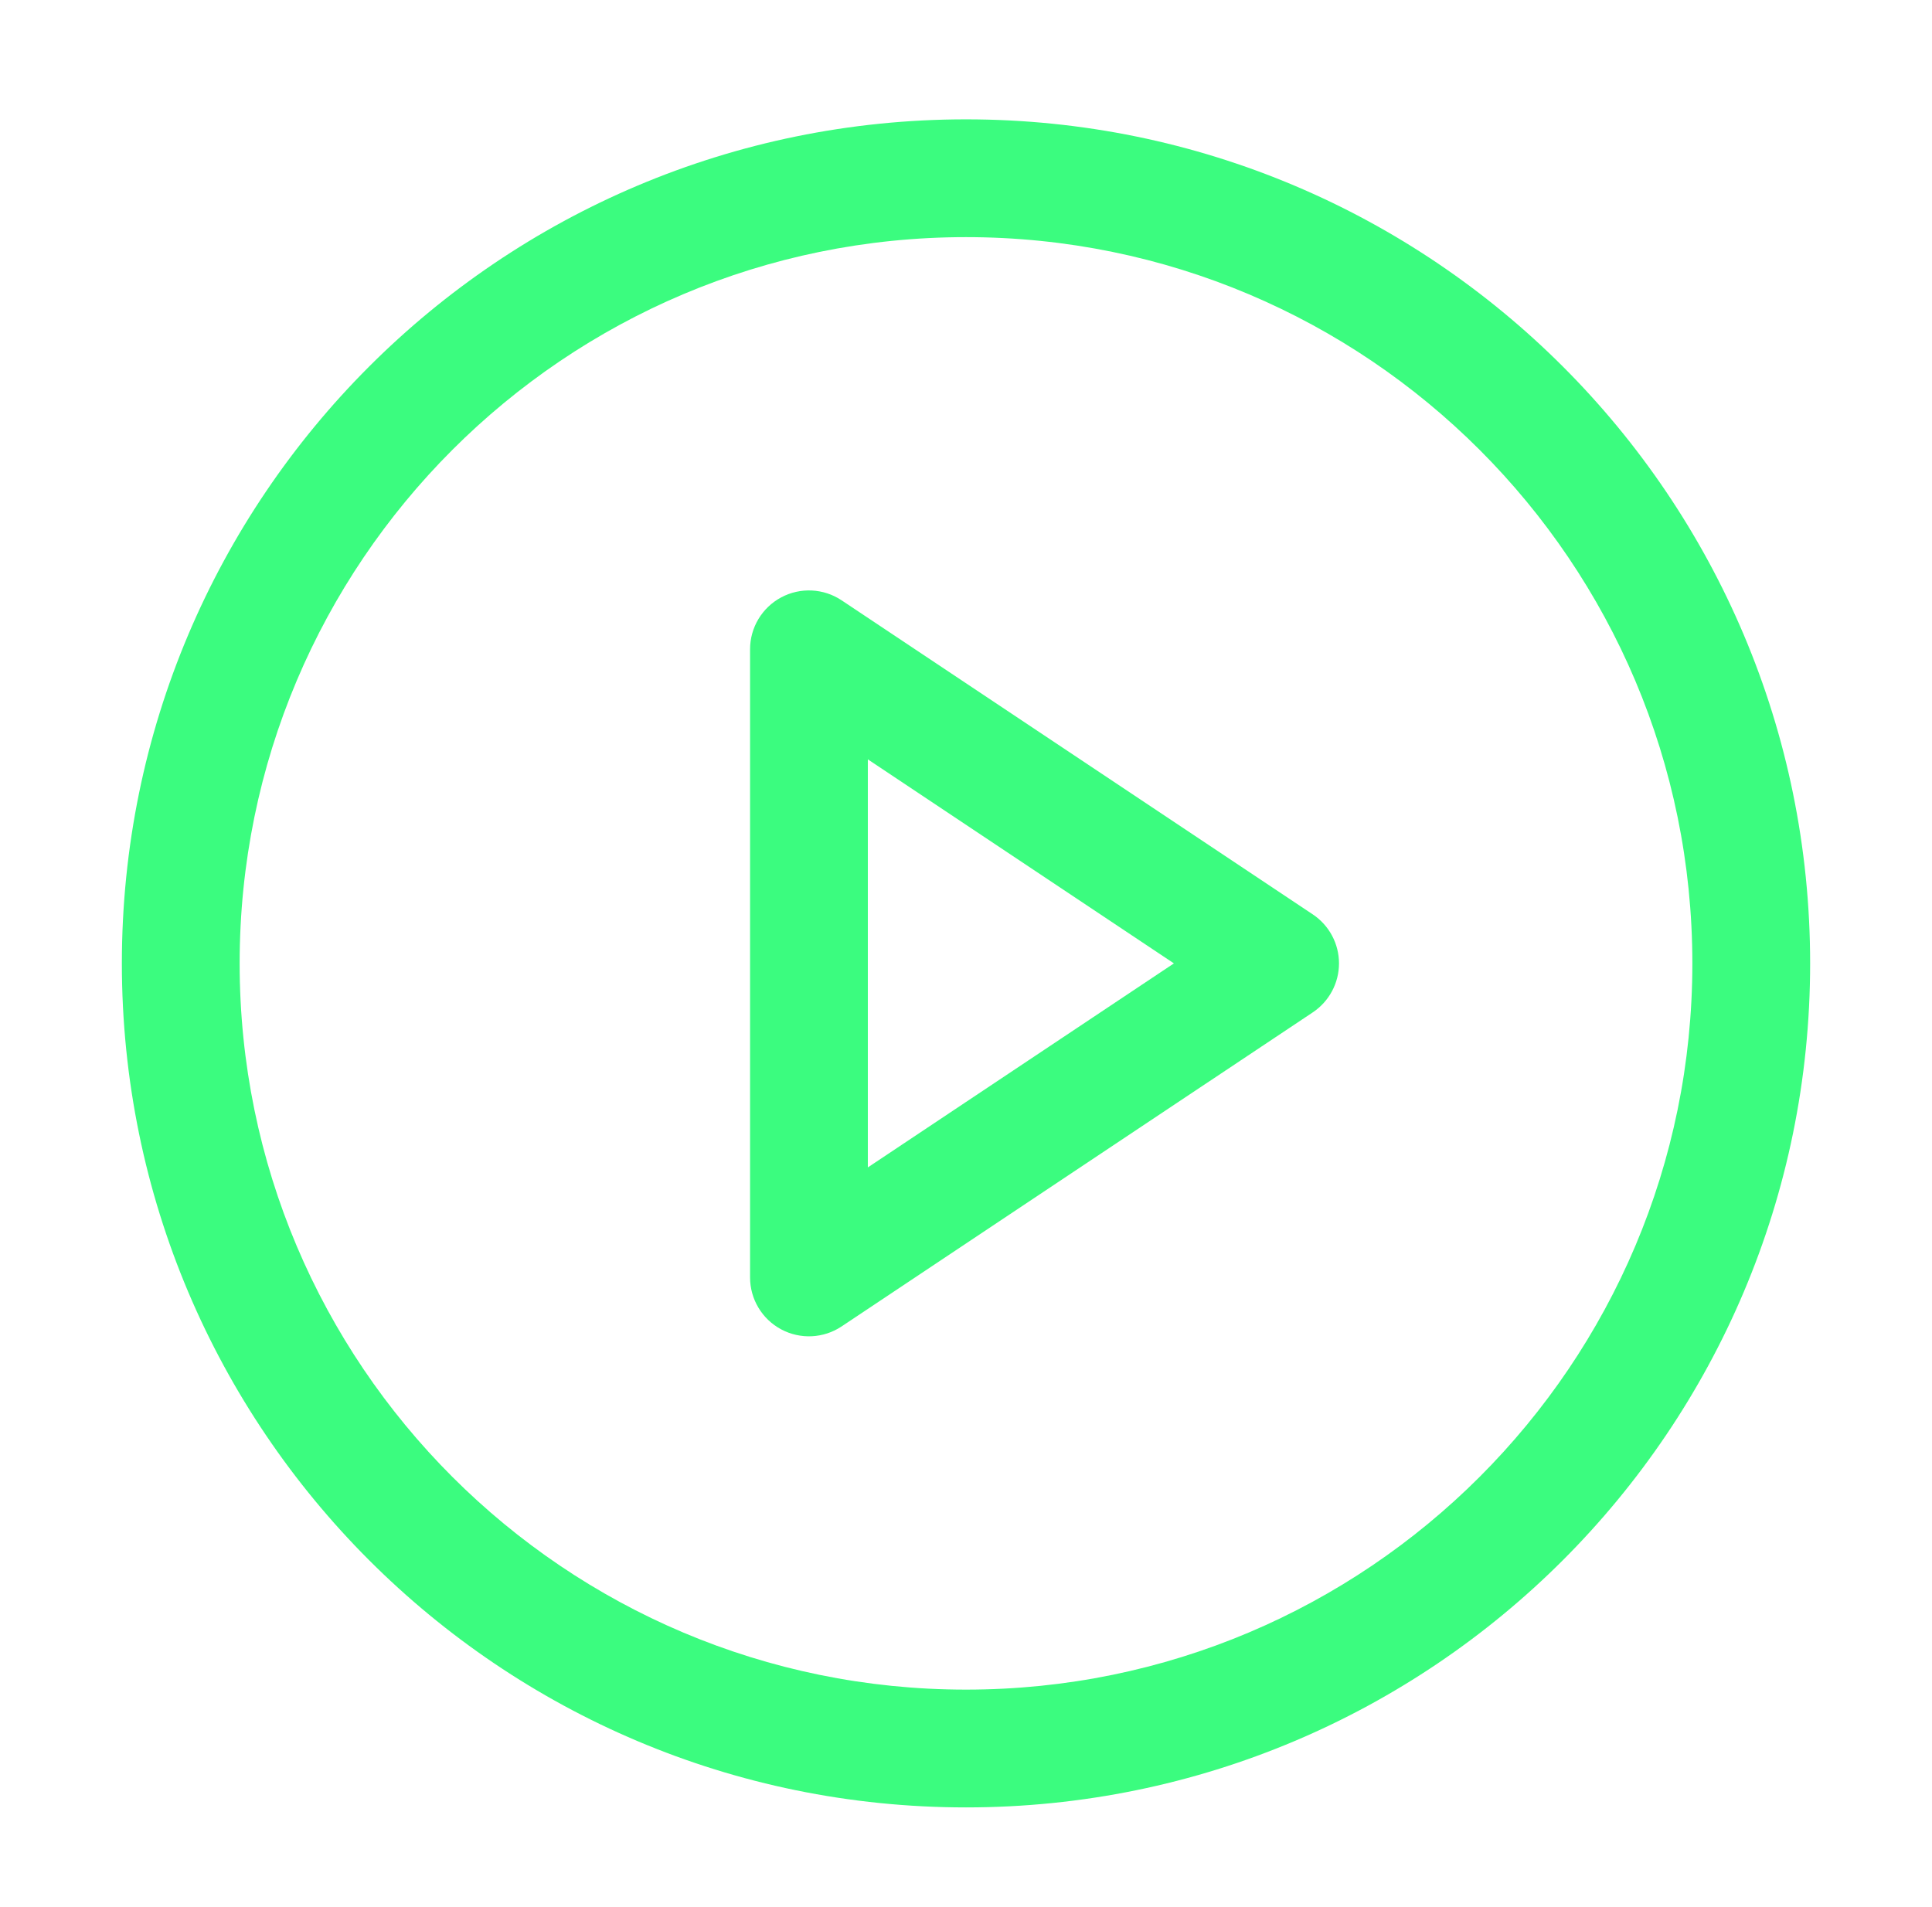 <svg width="78" height="77" viewBox="0 0 78 77" fill="none" xmlns="http://www.w3.org/2000/svg">
<g id="play-circle">
<path id="Vector " fill-rule="evenodd" clip-rule="evenodd" d="M39 9.575C22.804 9.575 9.675 22.704 9.675 38.9C9.675 55.095 22.804 68.224 39 68.224C55.196 68.224 68.325 55.095 68.325 38.9C68.325 22.704 55.196 9.575 39 9.575ZM4.92 38.9C4.92 20.078 20.178 4.819 39 4.819C57.822 4.819 73.08 20.078 73.08 38.9C73.08 57.721 57.822 72.98 39 72.98C20.178 72.98 4.92 57.721 4.92 38.9ZM31.538 24.122C32.311 23.708 33.249 23.754 33.978 24.24L53 36.921C53.661 37.362 54.059 38.105 54.059 38.9C54.059 39.694 53.661 40.437 53 40.878L33.978 53.559C33.249 54.045 32.311 54.091 31.538 53.677C30.764 53.263 30.282 52.457 30.282 51.581V26.218C30.282 25.342 30.764 24.536 31.538 24.122ZM35.037 30.661V47.138L47.394 38.9L35.037 30.661Z" fill="#3BFC7F"/>
</g>
</svg>
